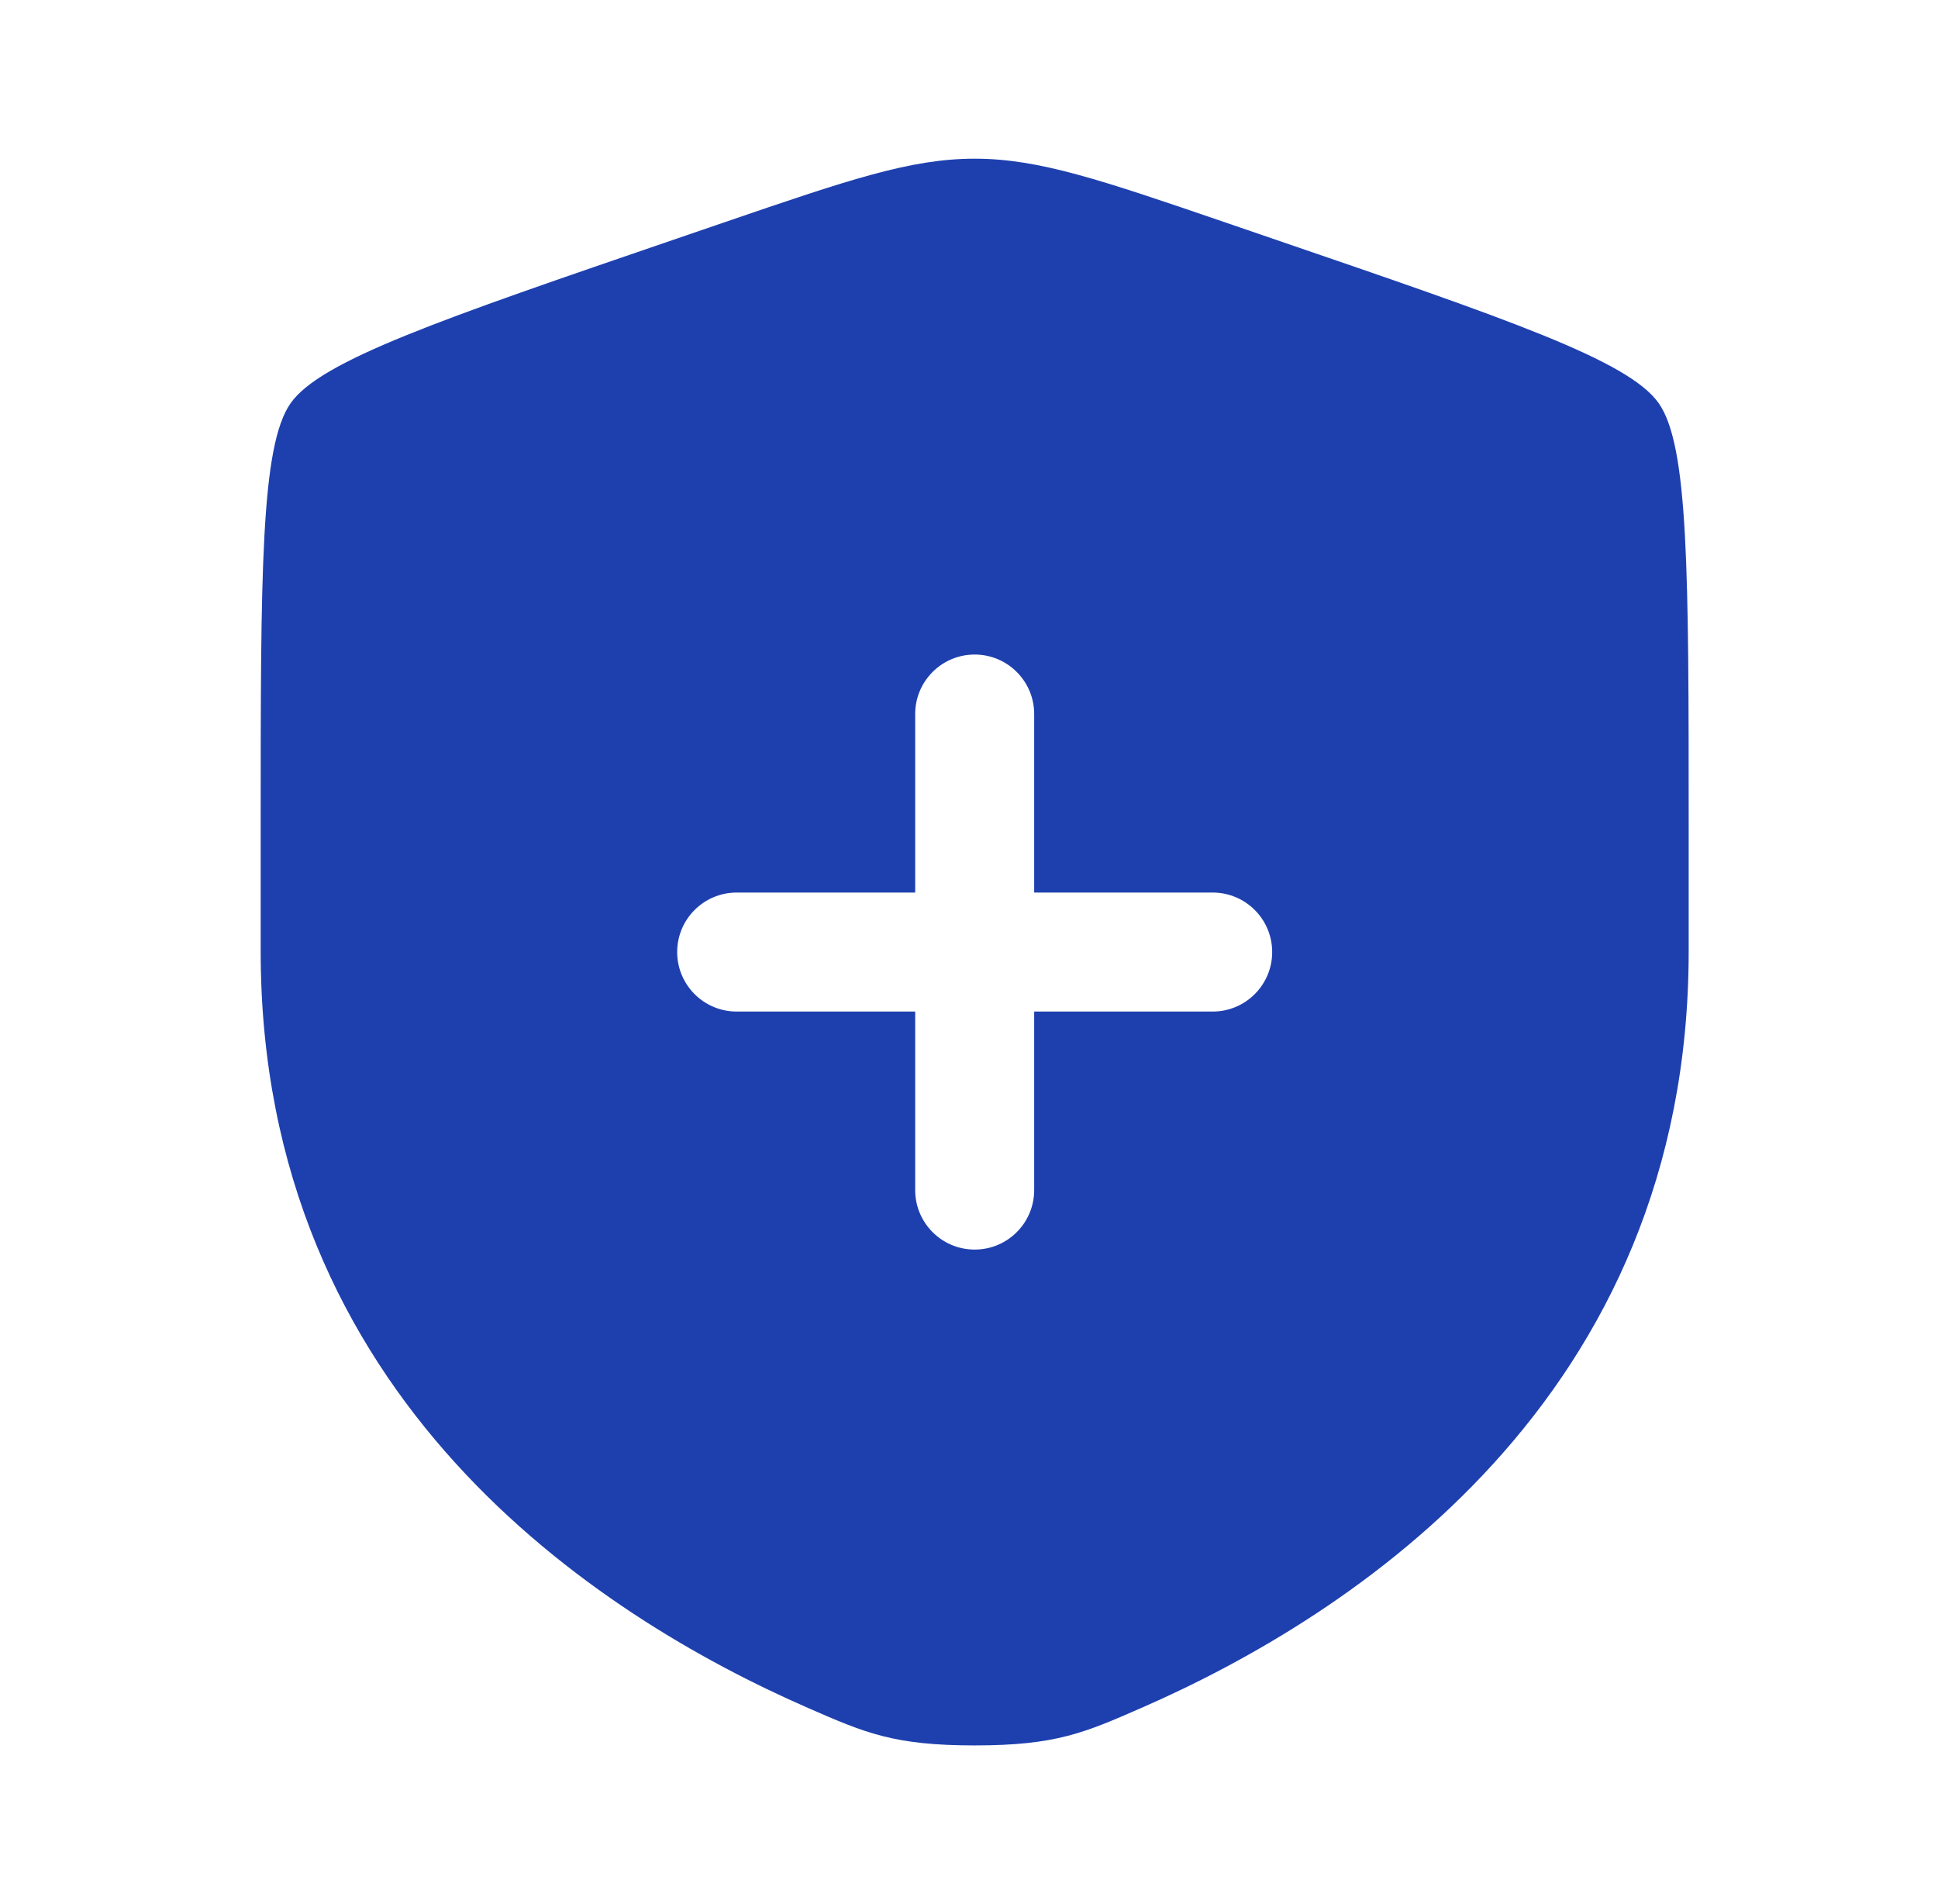 <svg width="57" height="56" viewBox="0 0 57 56" fill="none" xmlns="http://www.w3.org/2000/svg">
<path fill-rule="evenodd" clip-rule="evenodd" d="M8.547 11.859C7.667 13.114 7.667 16.845 7.667 24.305V27.98C7.667 41.135 17.558 47.519 23.763 50.23C25.447 50.966 26.288 51.333 28.667 51.333C31.045 51.333 31.887 50.966 33.57 50.23C39.776 47.519 49.667 41.135 49.667 27.98V24.305C49.667 16.845 49.667 13.114 48.786 11.859C47.905 10.604 44.397 9.403 37.382 7.002L36.045 6.544C32.388 5.293 30.56 4.667 28.667 4.667C26.773 4.667 24.945 5.293 21.288 6.544L19.951 7.002C12.936 9.403 9.428 10.604 8.547 11.859ZM30.417 21C30.417 20.034 29.633 19.25 28.667 19.25C27.7 19.25 26.917 20.034 26.917 21L26.917 26.25H21.667C20.7 26.25 19.917 27.034 19.917 28C19.917 28.966 20.7 29.75 21.667 29.75H26.917V35C26.917 35.967 27.7 36.75 28.667 36.75C29.633 36.75 30.417 35.967 30.417 35V29.75H35.667C36.633 29.75 37.417 28.966 37.417 28C37.417 27.034 36.633 26.25 35.667 26.25H30.417L30.417 21Z" fill="#1E40AF"/>
</svg>
